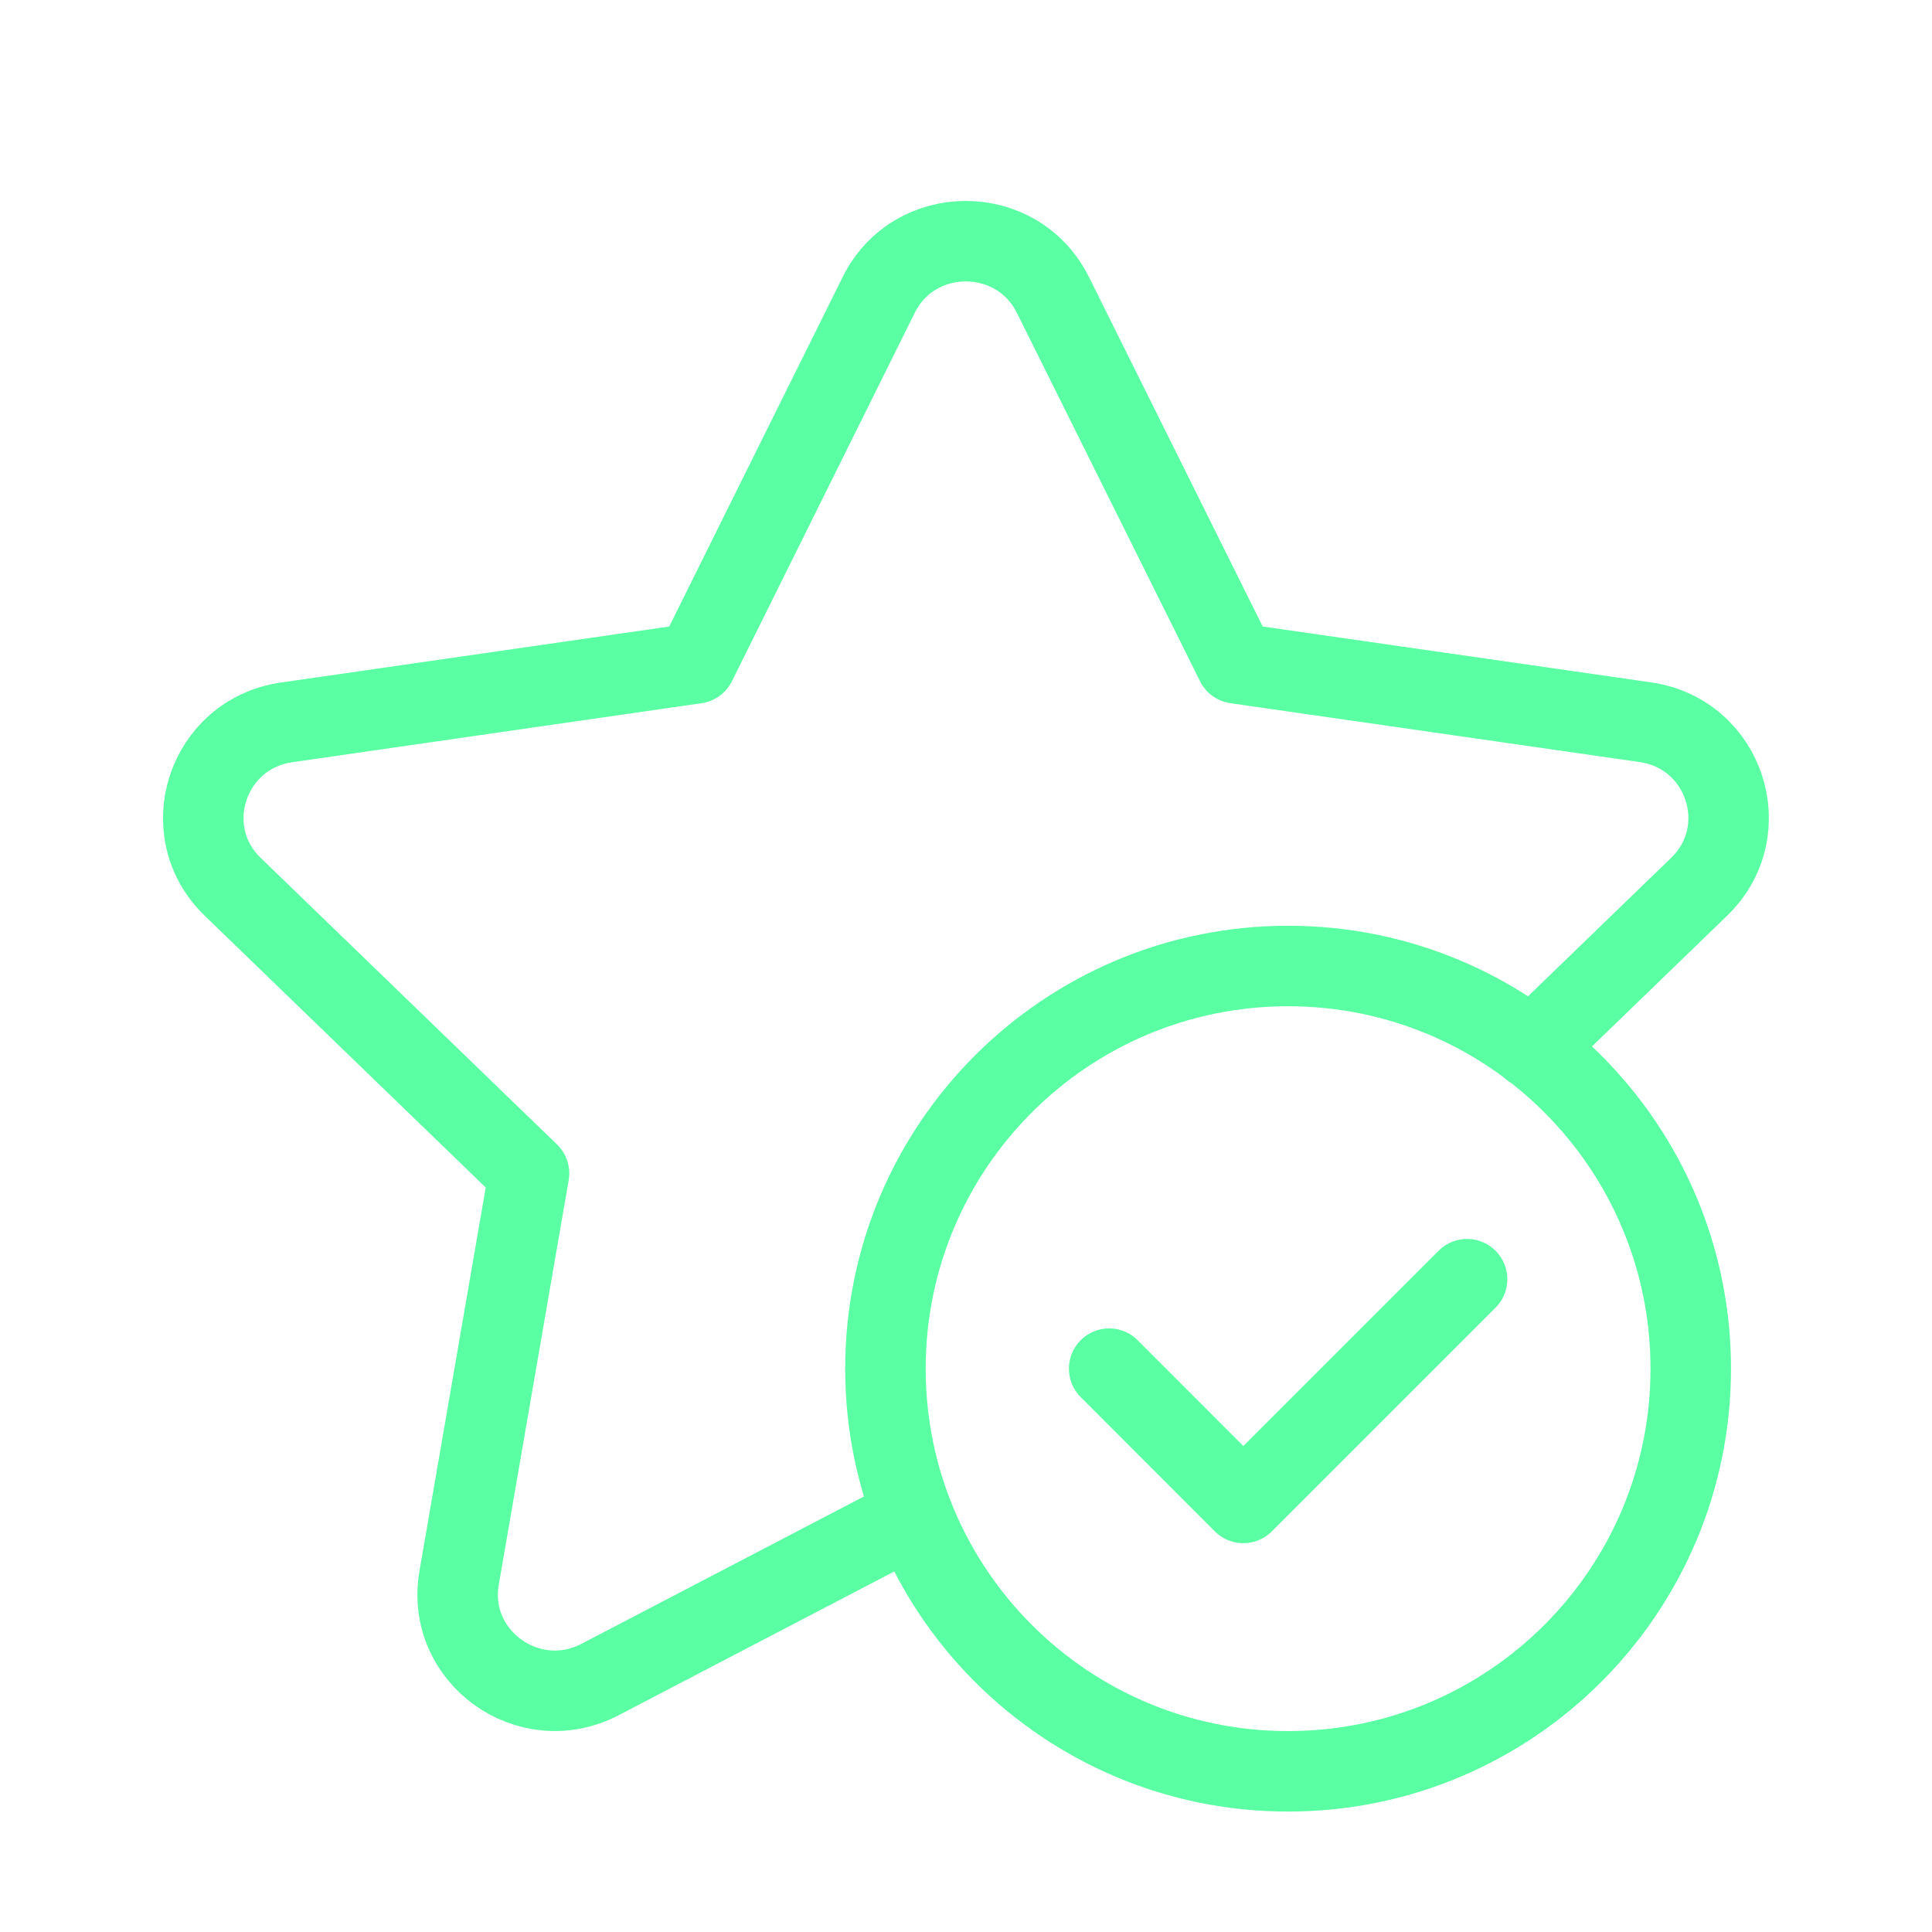 <?xml version="1.0" encoding="UTF-8"?> <svg xmlns="http://www.w3.org/2000/svg" width="60" height="60" viewBox="0 0 60 60" fill="none"> <path d="M40.003 55.01C33.098 55.01 27.498 49.411 27.498 42.505C27.498 35.6 33.098 30 40.003 30C46.911 30 52.508 35.6 52.508 42.505C52.508 49.411 46.911 55.01 40.003 55.01" stroke="#5BFFA3" stroke-width="2.5" stroke-linecap="round" stroke-linejoin="round"></path> <path d="M28.359 47.087L18.635 52.159C16.424 53.312 13.835 51.451 14.258 49.003L16.429 36.44L7.23 27.544C5.434 25.811 6.425 22.79 8.901 22.434L21.611 20.601L27.288 9.161C28.391 6.933 31.593 6.933 32.7 9.161L38.388 20.601L51.098 22.429C53.574 22.785 54.56 25.806 52.769 27.539L47.579 32.559" stroke="#5BFFA3" stroke-width="2.5" stroke-linecap="round" stroke-linejoin="round"></path> <path d="M45.561 39.727L38.613 46.675L34.446 42.505" stroke="#5BFFA3" stroke-width="2.5" stroke-linecap="round" stroke-linejoin="round"></path> </svg> 